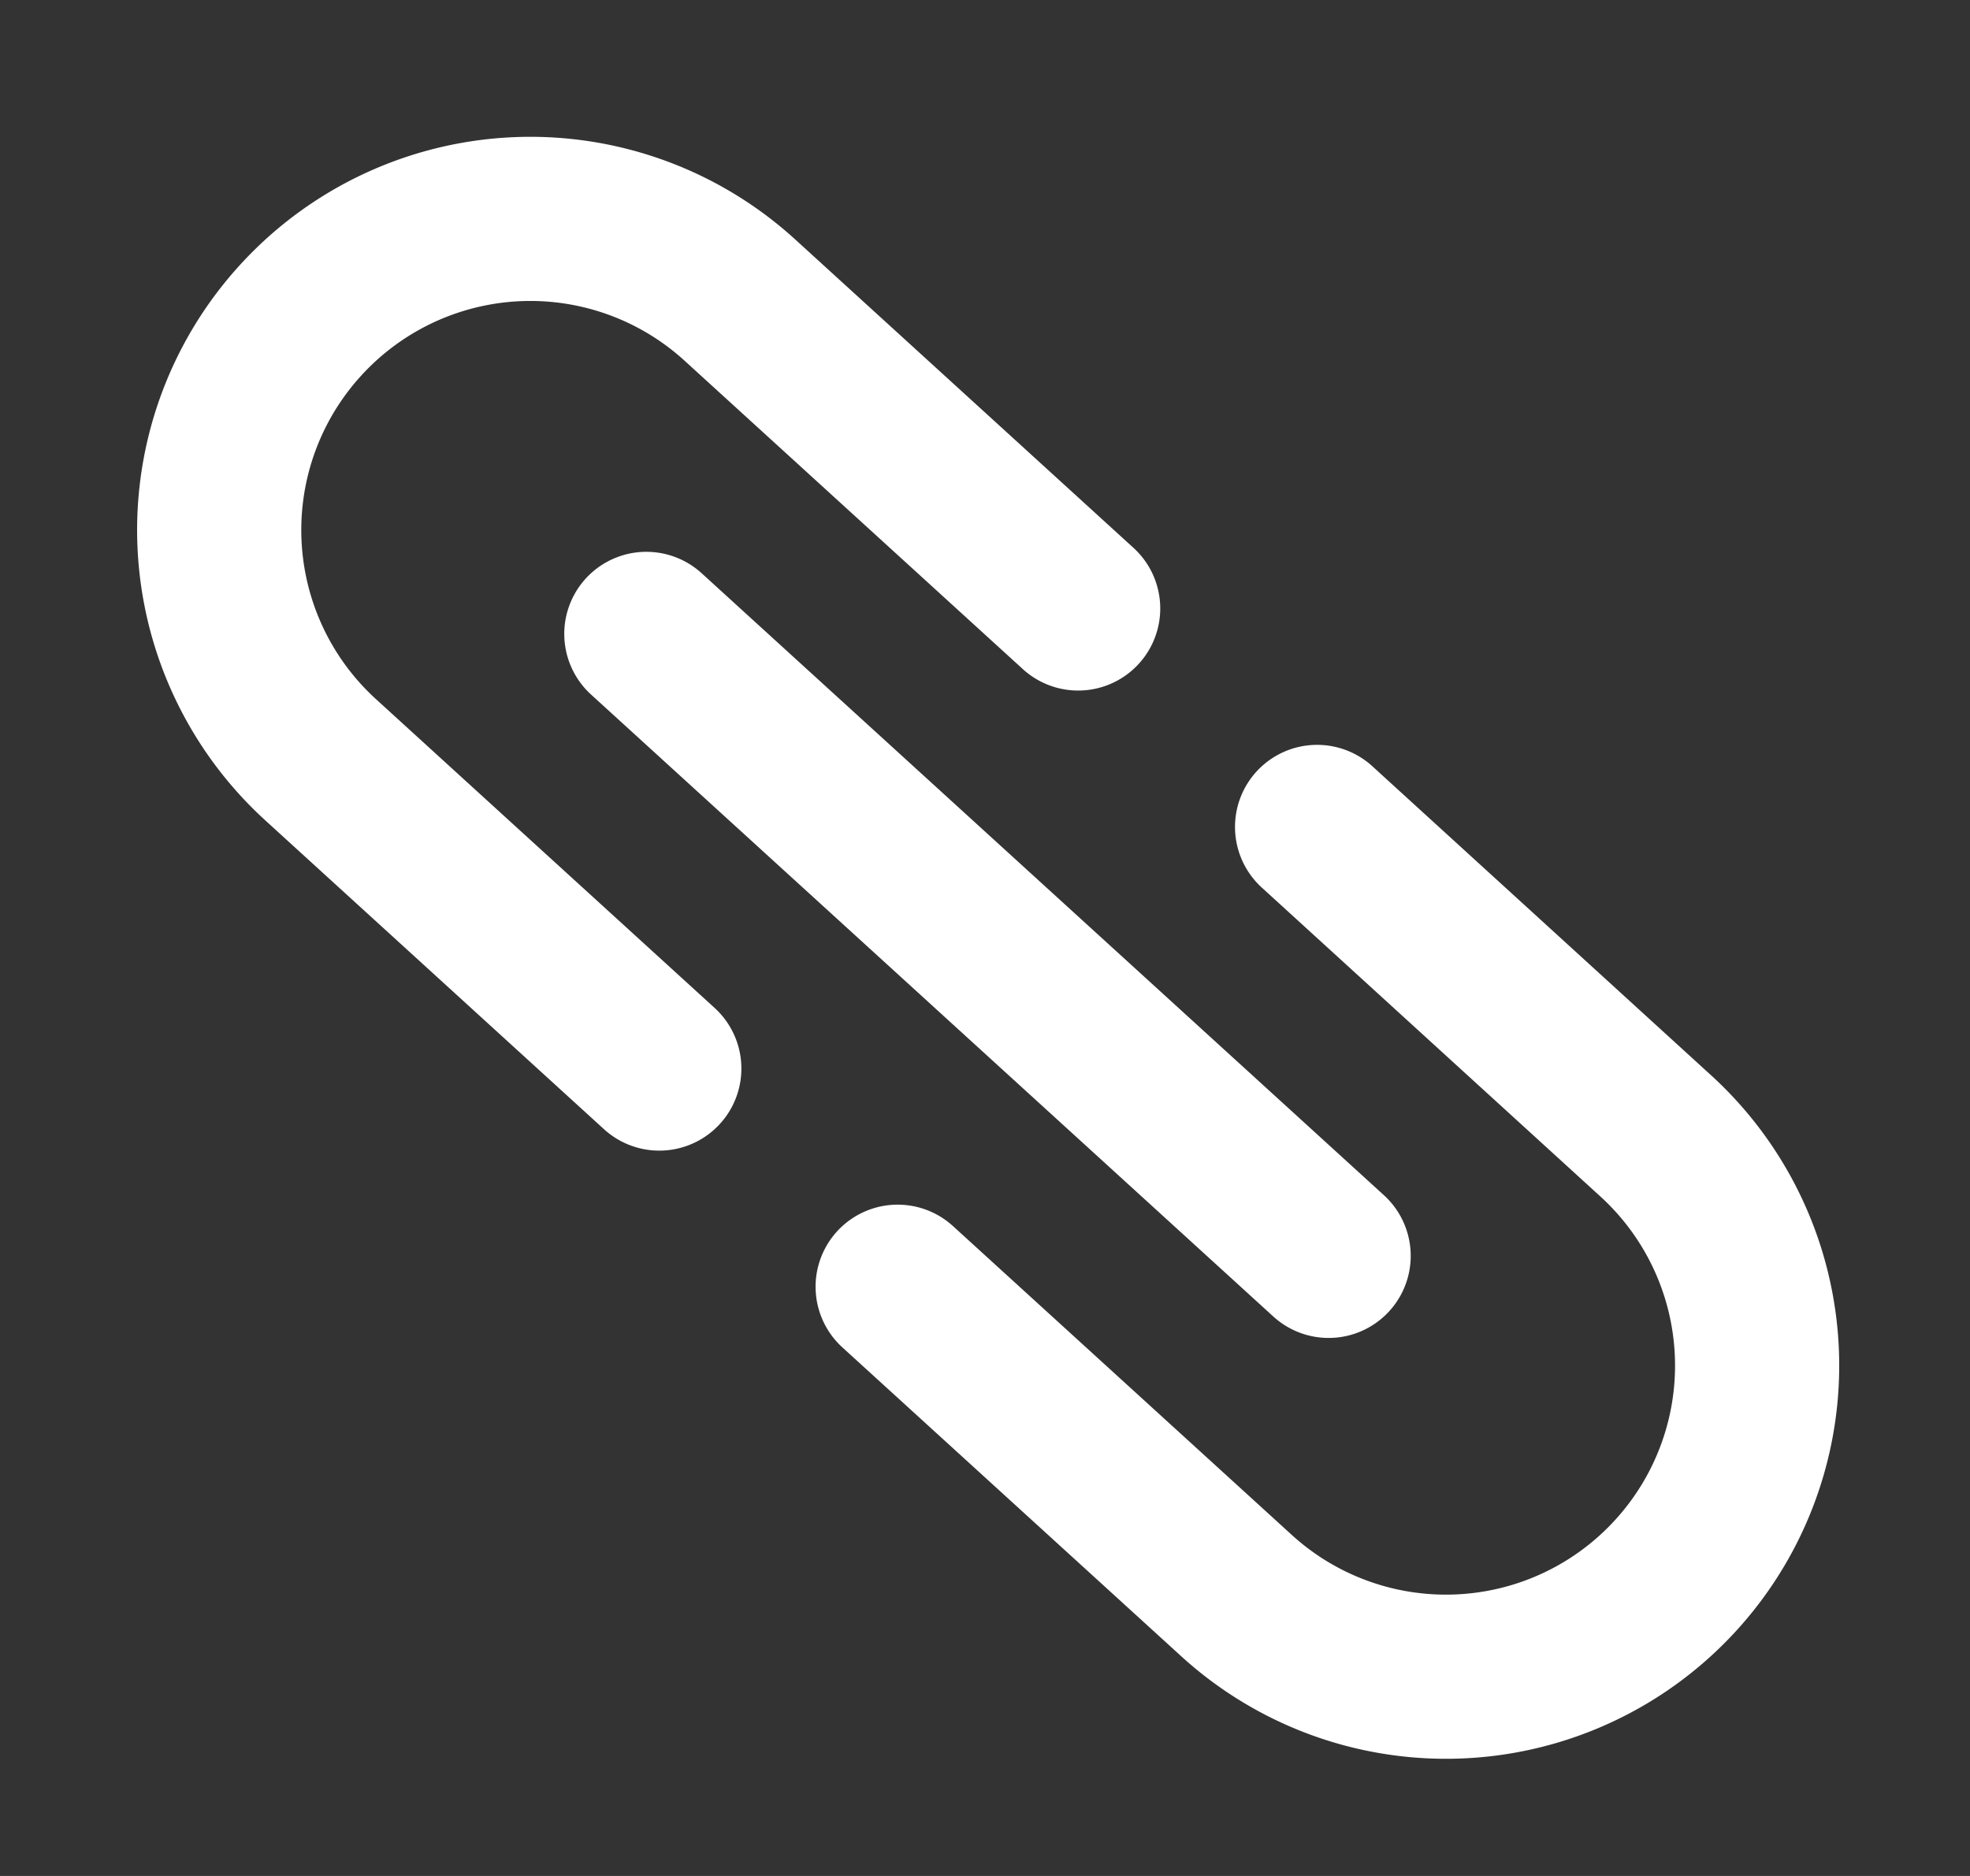 <svg width="21" height="20" fill="none" xmlns="http://www.w3.org/2000/svg"><rect width="100%" height="100%" fill="#333333" stroke="none"/><path d="m14.04 8.816 3.608 3.292a3.315 3.315 0 0 1 .216 4.686 3.315 3.315 0 0 1-4.685.215l-3.61-3.291M11.493 6.487 7.888 3.2a3.315 3.315 0 0 0-4.685.216A3.315 3.315 0 0 0 3.418 8.1l3.61 3.292M6.89 6.758l7.273 6.631" stroke="#fff" stroke-width="1.75" stroke-miterlimit="10" stroke-linecap="round"/></svg>